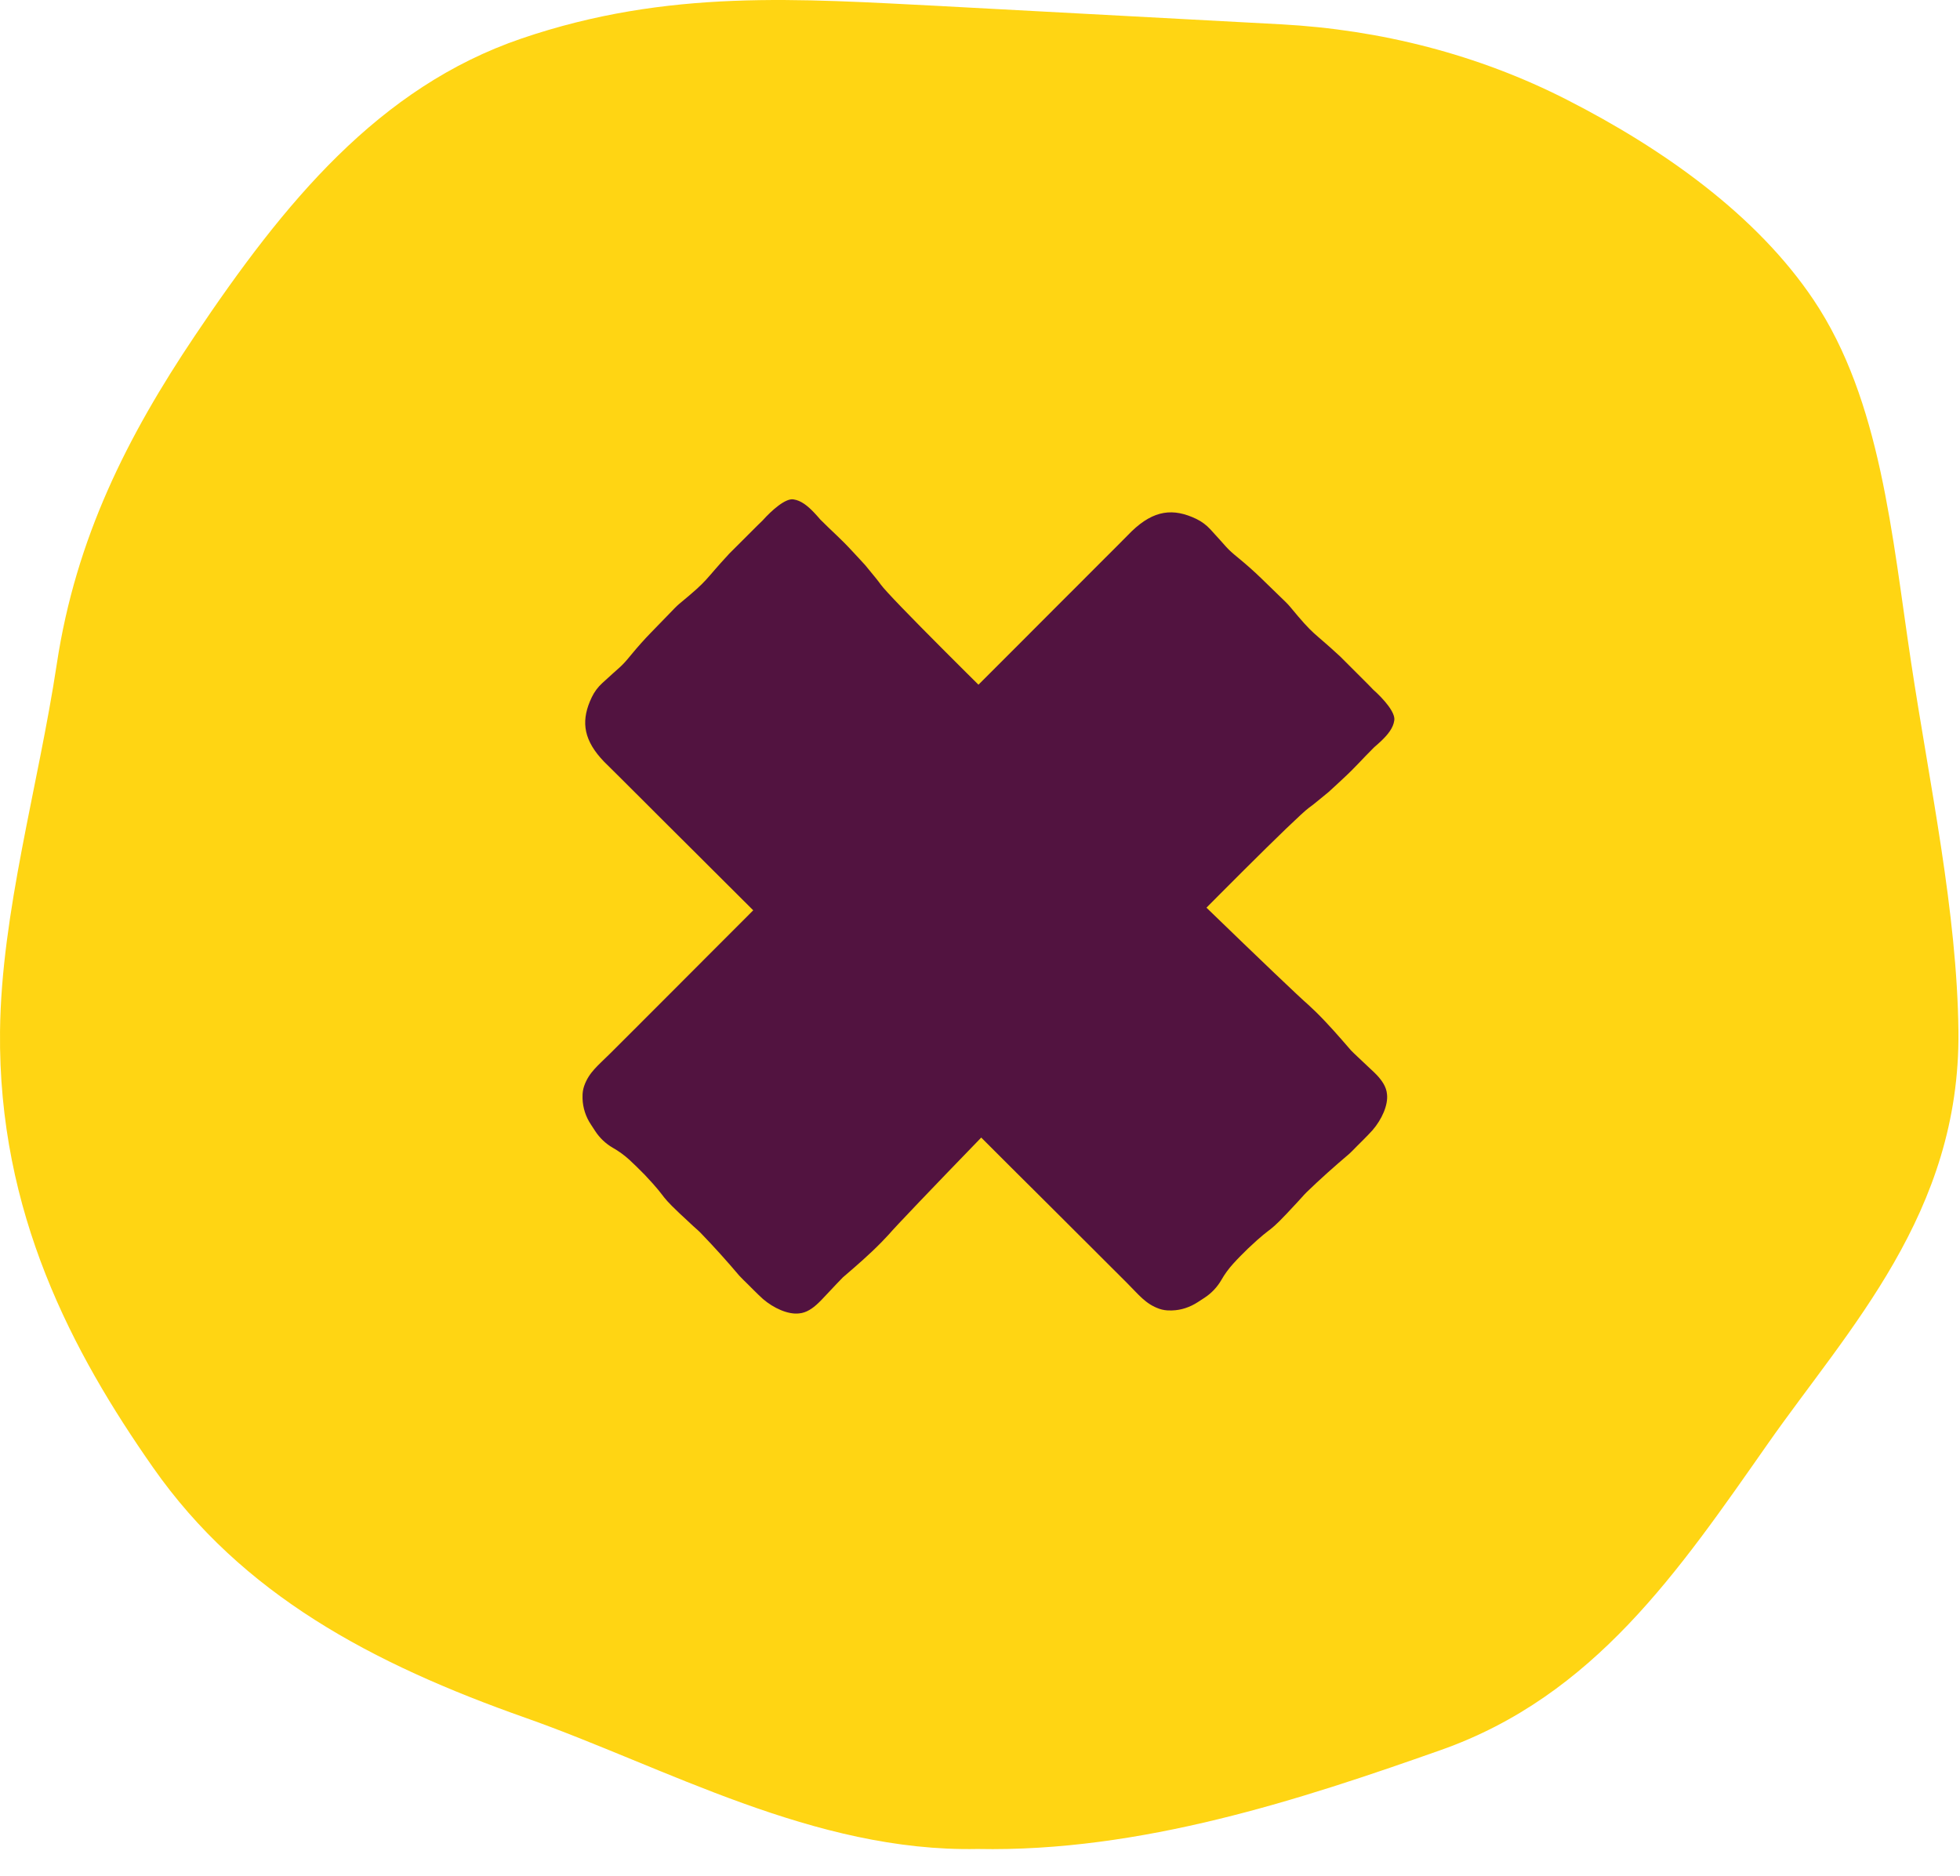 <svg width="70" height="67" viewBox="0 0 70 67" fill="none" xmlns="http://www.w3.org/2000/svg">
<g id="overlay-close">
<path id="Path" d="M33.644 0.218C28.56 -0.035 23.877 -0.415 18.625 1.376C13.518 3.119 10.145 7.244 6.958 11.994C4.553 15.576 2.709 19.214 2.028 23.716C1.364 28.104 0.048 32.581 0.001 36.834C-0.069 43.32 2.593 48.311 5.467 52.415C8.64 56.949 13.281 59.419 18.776 61.357C23.751 63.112 29.074 66.157 34.91 66.039C40.745 66.157 46.476 64.263 51.45 62.508C56.946 60.571 59.961 56.097 63.137 51.565C66.011 47.46 70.015 43.319 69.944 36.834C69.898 32.58 68.915 28.034 68.252 23.646C67.571 19.143 67.176 14.297 64.772 10.713C62.746 7.693 59.428 5.332 55.968 3.566C52.796 1.945 49.301 1.059 45.744 0.868L33.645 0.219L33.644 0.218Z" fill="#FFD513"/>
<path id="Path_2" d="M49.795 25.734C49.758 26.003 49.564 26.24 49.326 26.467C49.245 26.543 49.162 26.618 49.077 26.69C48.622 27.141 48.422 27.391 47.953 27.823C47.858 27.91 47.542 28.209 47.445 28.292L46.983 28.67C46.907 28.732 46.829 28.793 46.749 28.85C46.517 29.02 45.614 29.894 44.357 31.146L43.564 31.94L43.088 32.419C44.982 34.253 46.428 35.633 46.72 35.882C46.811 35.965 46.901 36.05 46.989 36.136C47.427 36.565 47.834 37.034 48.245 37.51V37.511C48.32 37.588 48.397 37.661 48.476 37.735L48.947 38.179C49.022 38.246 49.093 38.314 49.161 38.385C49.36 38.594 49.512 38.819 49.535 39.074C49.584 39.47 49.346 39.988 49.021 40.364C48.923 40.474 48.811 40.587 48.694 40.706L48.468 40.931L48.287 41.115L48.188 41.21C47.664 41.654 47.153 42.109 46.66 42.586C46.562 42.681 46.43 42.843 46.333 42.941C45.13 44.248 45.603 43.62 44.576 44.589L44.285 44.878C44.191 44.975 44.136 45.032 44.046 45.132C43.881 45.312 43.737 45.51 43.616 45.723C43.469 45.975 43.265 46.19 43.021 46.35L42.781 46.506C42.503 46.687 42.186 46.796 41.859 46.804H41.785C41.656 46.807 41.529 46.788 41.408 46.747C40.914 46.575 40.676 46.248 40.245 45.818L39.246 44.821L39.072 44.646L38.46 44.037L38.23 43.807L37.734 43.312L36.905 42.486L36.303 41.888L35.044 40.63C33.288 42.443 31.977 43.815 31.736 44.098C31.653 44.188 31.569 44.278 31.483 44.365C31.052 44.806 30.584 45.211 30.106 45.62C30.029 45.696 29.955 45.775 29.882 45.852L29.438 46.323C29.371 46.396 29.303 46.467 29.231 46.535C29.022 46.736 28.797 46.888 28.542 46.91C28.145 46.959 27.627 46.721 27.25 46.397C27.14 46.297 27.026 46.187 26.909 46.07L26.683 45.844C26.591 45.752 26.501 45.67 26.403 45.563C25.961 45.04 25.502 44.531 25.026 44.038C24.932 43.939 24.769 43.807 24.672 43.711C23.364 42.509 23.991 42.981 23.022 41.955L22.731 41.665C22.635 41.571 22.577 41.515 22.479 41.425C22.298 41.26 22.1 41.116 21.887 40.995C21.634 40.849 21.419 40.645 21.259 40.401L21.103 40.162C20.92 39.889 20.817 39.57 20.805 39.241V39.166C20.802 39.039 20.821 38.911 20.862 38.79C21.034 38.297 21.36 38.058 21.791 37.627L22.79 36.63L22.964 36.455L23.574 35.845L23.803 35.615L24.299 35.119L25.126 34.29L25.725 33.69L26.901 32.513L25.461 31.078L24.879 30.497L24.082 29.704L23.392 29.016L23.189 28.812L22.52 28.145L22.392 28.017L22.111 27.737L21.573 27.204C20.858 26.461 20.753 25.808 21.068 25.051L21.137 24.898C21.227 24.711 21.352 24.543 21.505 24.402C22.19 23.767 22.155 23.86 22.544 23.384C22.77 23.109 23.007 22.842 23.256 22.587L23.922 21.901C24.007 21.811 24.172 21.638 24.268 21.56C25.357 20.663 25.106 20.786 26.048 19.771L26.896 18.924C27.012 18.808 27.122 18.698 27.229 18.597L27.238 18.587C27.569 18.218 28.058 17.787 28.34 17.837C28.609 17.875 28.847 18.069 29.073 18.306C29.149 18.386 29.223 18.469 29.296 18.555C29.747 19.009 29.998 19.208 30.431 19.678C30.517 19.772 30.816 20.088 30.901 20.186L31.278 20.646C31.34 20.723 31.401 20.801 31.459 20.882C31.628 21.113 32.503 22.016 33.756 23.271L34.55 24.063L34.945 24.455L36.543 22.857L37.124 22.274L37.918 21.479L38.608 20.79L38.81 20.587L39.478 19.918L39.606 19.791L39.887 19.51L40.42 18.973C41.214 18.211 41.905 18.141 42.728 18.535C42.915 18.626 43.084 18.751 43.225 18.904C43.859 19.588 43.767 19.554 44.244 19.942C44.519 20.168 44.786 20.405 45.042 20.653L45.728 21.319C45.818 21.405 45.992 21.57 46.07 21.666C46.968 22.753 46.843 22.502 47.86 23.444L48.707 24.29C48.824 24.406 48.934 24.517 49.035 24.624L49.044 24.633C49.413 24.962 49.846 25.451 49.795 25.734Z" fill="#521340"/>
</g>
</svg>
